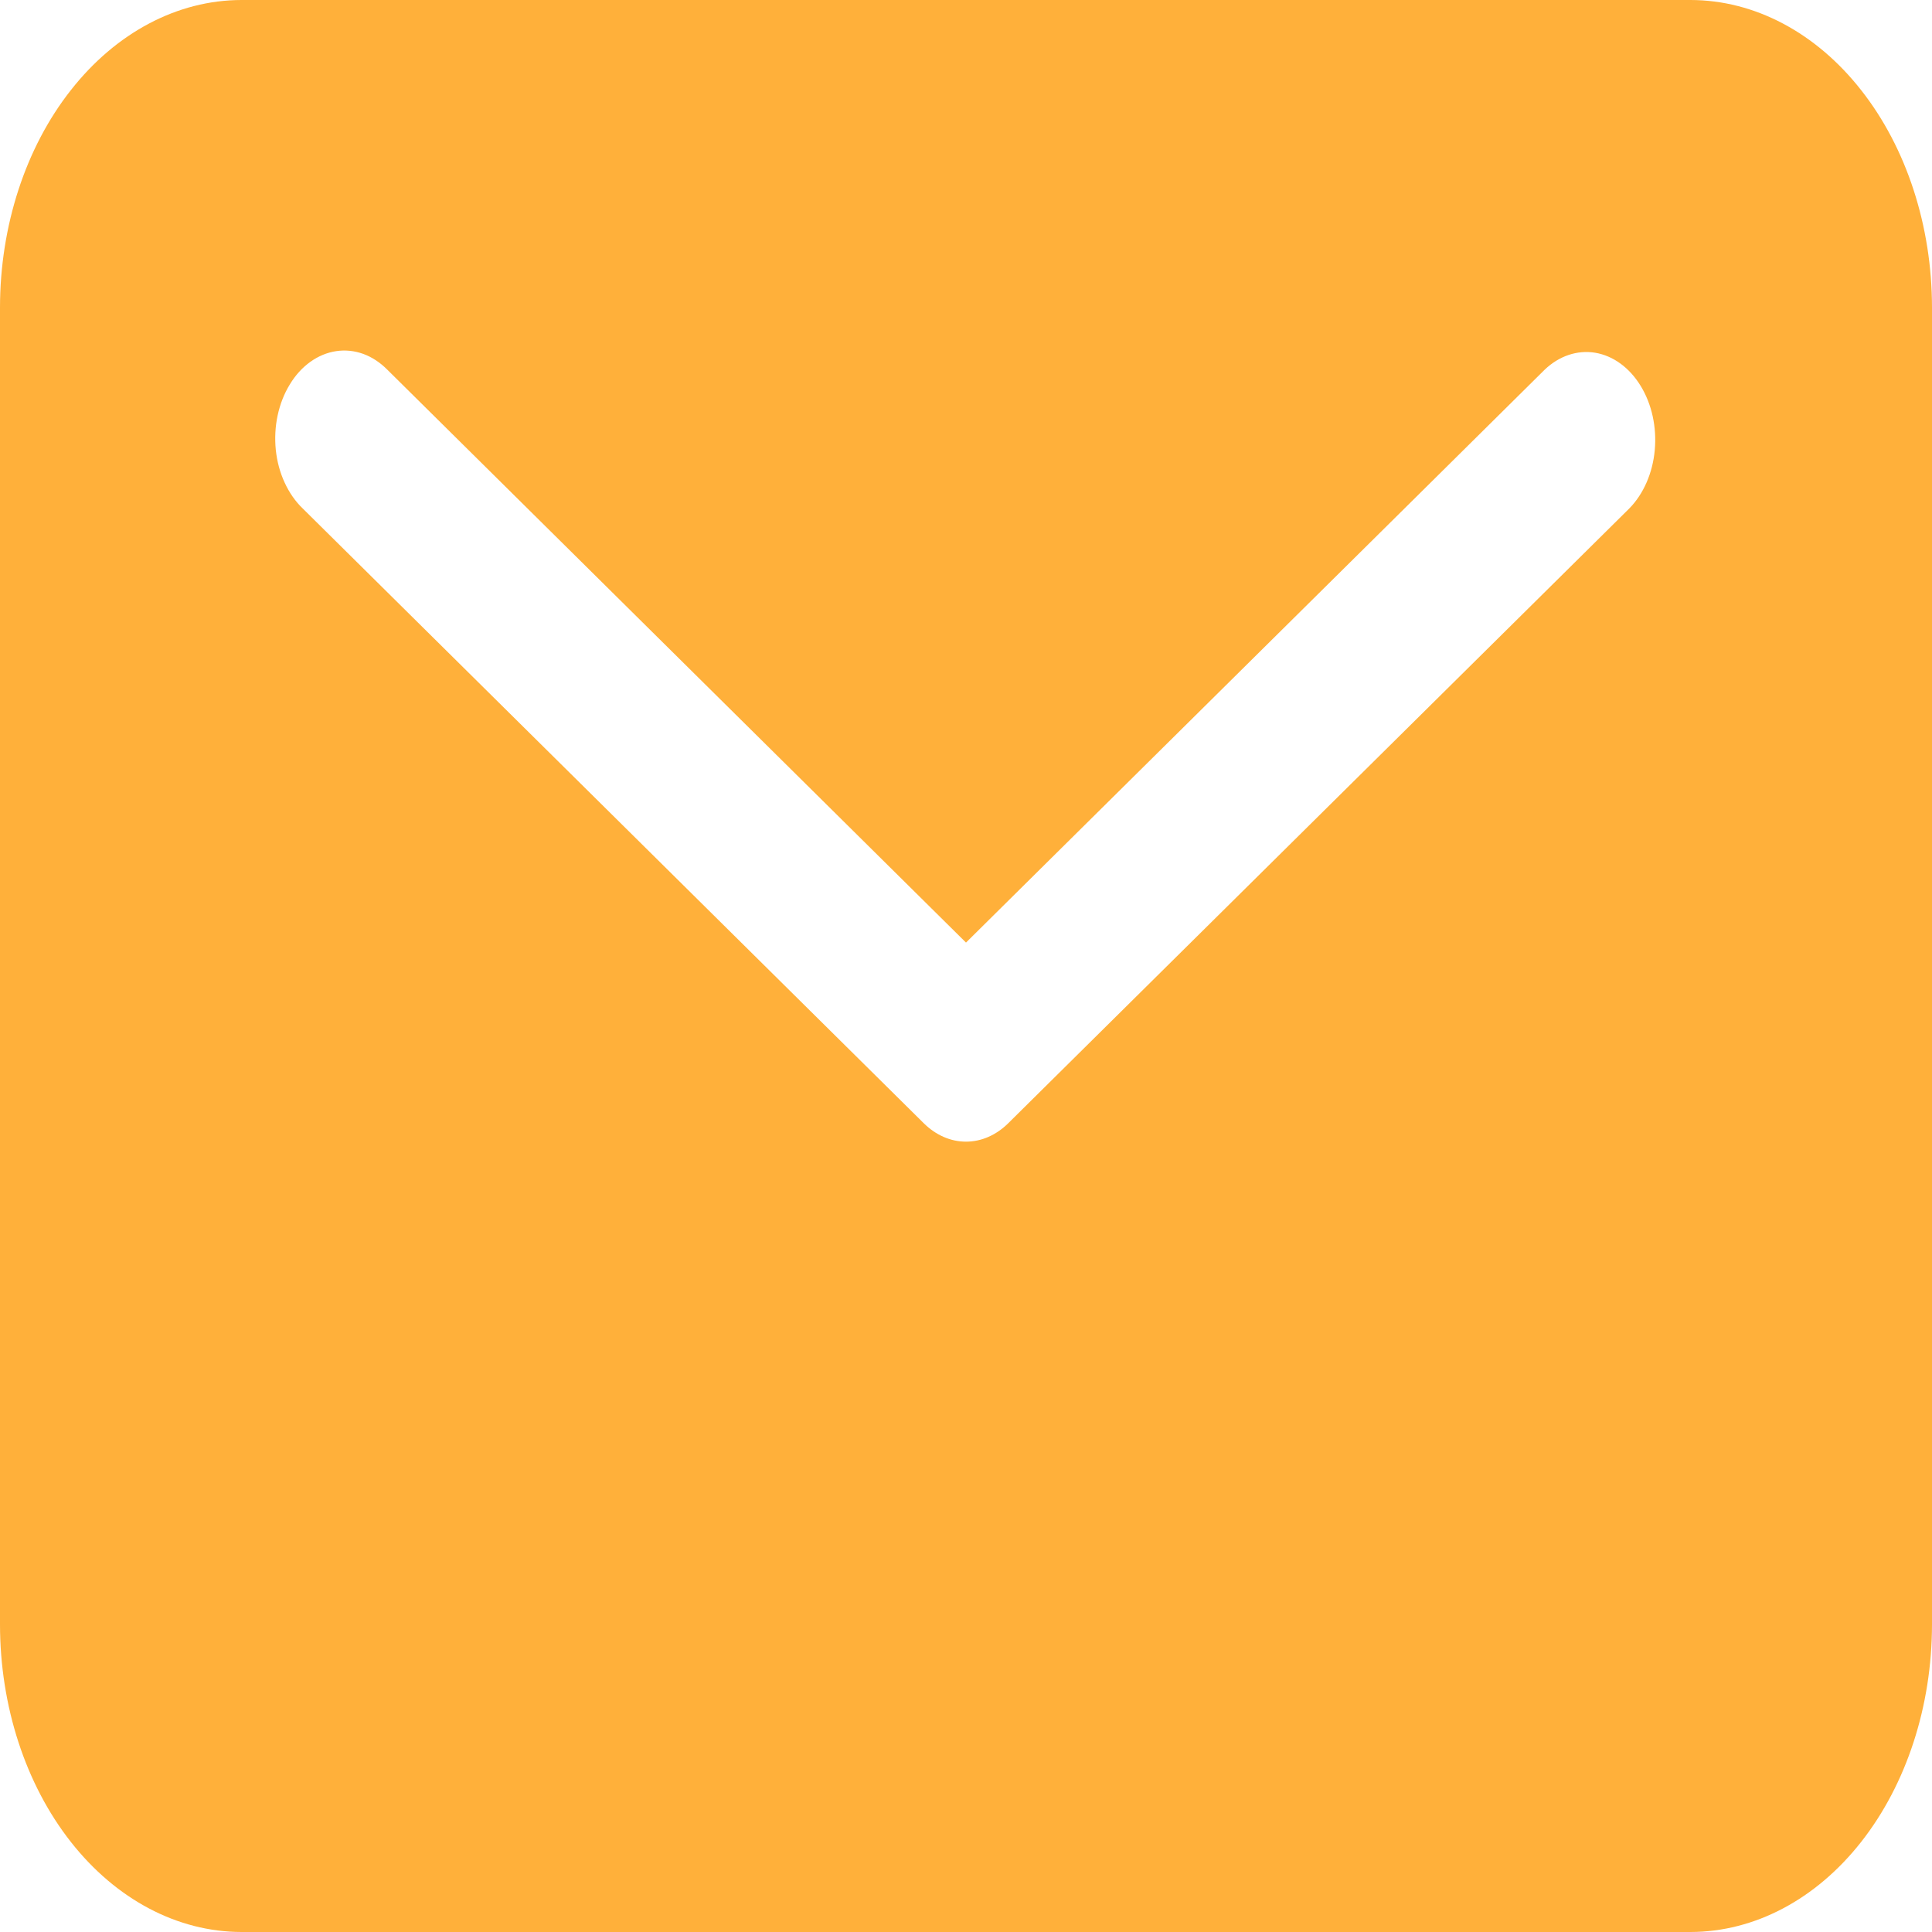 <svg width="24" height="24" viewBox="0 0 24 24" fill="none" xmlns="http://www.w3.org/2000/svg">
<path d="M21 0H3C2.205 0.001 1.442 0.404 0.88 1.12C0.317 1.835 0.001 2.806 0 3.818V20.182C0.001 21.194 0.317 22.165 0.88 22.881C1.442 23.596 2.205 23.999 3 24H21C21.795 23.999 22.558 23.596 23.12 22.881C23.683 22.165 23.999 21.194 24 20.182V3.818C23.999 2.806 23.683 1.835 23.12 1.12C22.558 0.404 21.795 0.001 21 0ZM20.24 6.316L12.526 13.952C12.376 14.101 12.191 14.182 12 14.182C11.809 14.182 11.624 14.101 11.474 13.952L3.76 6.316C3.669 6.229 3.593 6.119 3.536 5.995C3.478 5.87 3.441 5.732 3.426 5.588C3.412 5.445 3.419 5.299 3.449 5.16C3.479 5.02 3.53 4.89 3.6 4.776C3.669 4.661 3.756 4.566 3.855 4.495C3.954 4.424 4.063 4.379 4.176 4.362C4.289 4.345 4.403 4.357 4.512 4.396C4.621 4.436 4.723 4.503 4.812 4.593L12 11.709L19.188 4.593C19.368 4.421 19.594 4.345 19.817 4.382C20.041 4.42 20.243 4.568 20.381 4.794C20.52 5.021 20.582 5.307 20.556 5.592C20.53 5.877 20.416 6.137 20.24 6.316Z" fill="#FFB03A"/>
</svg>